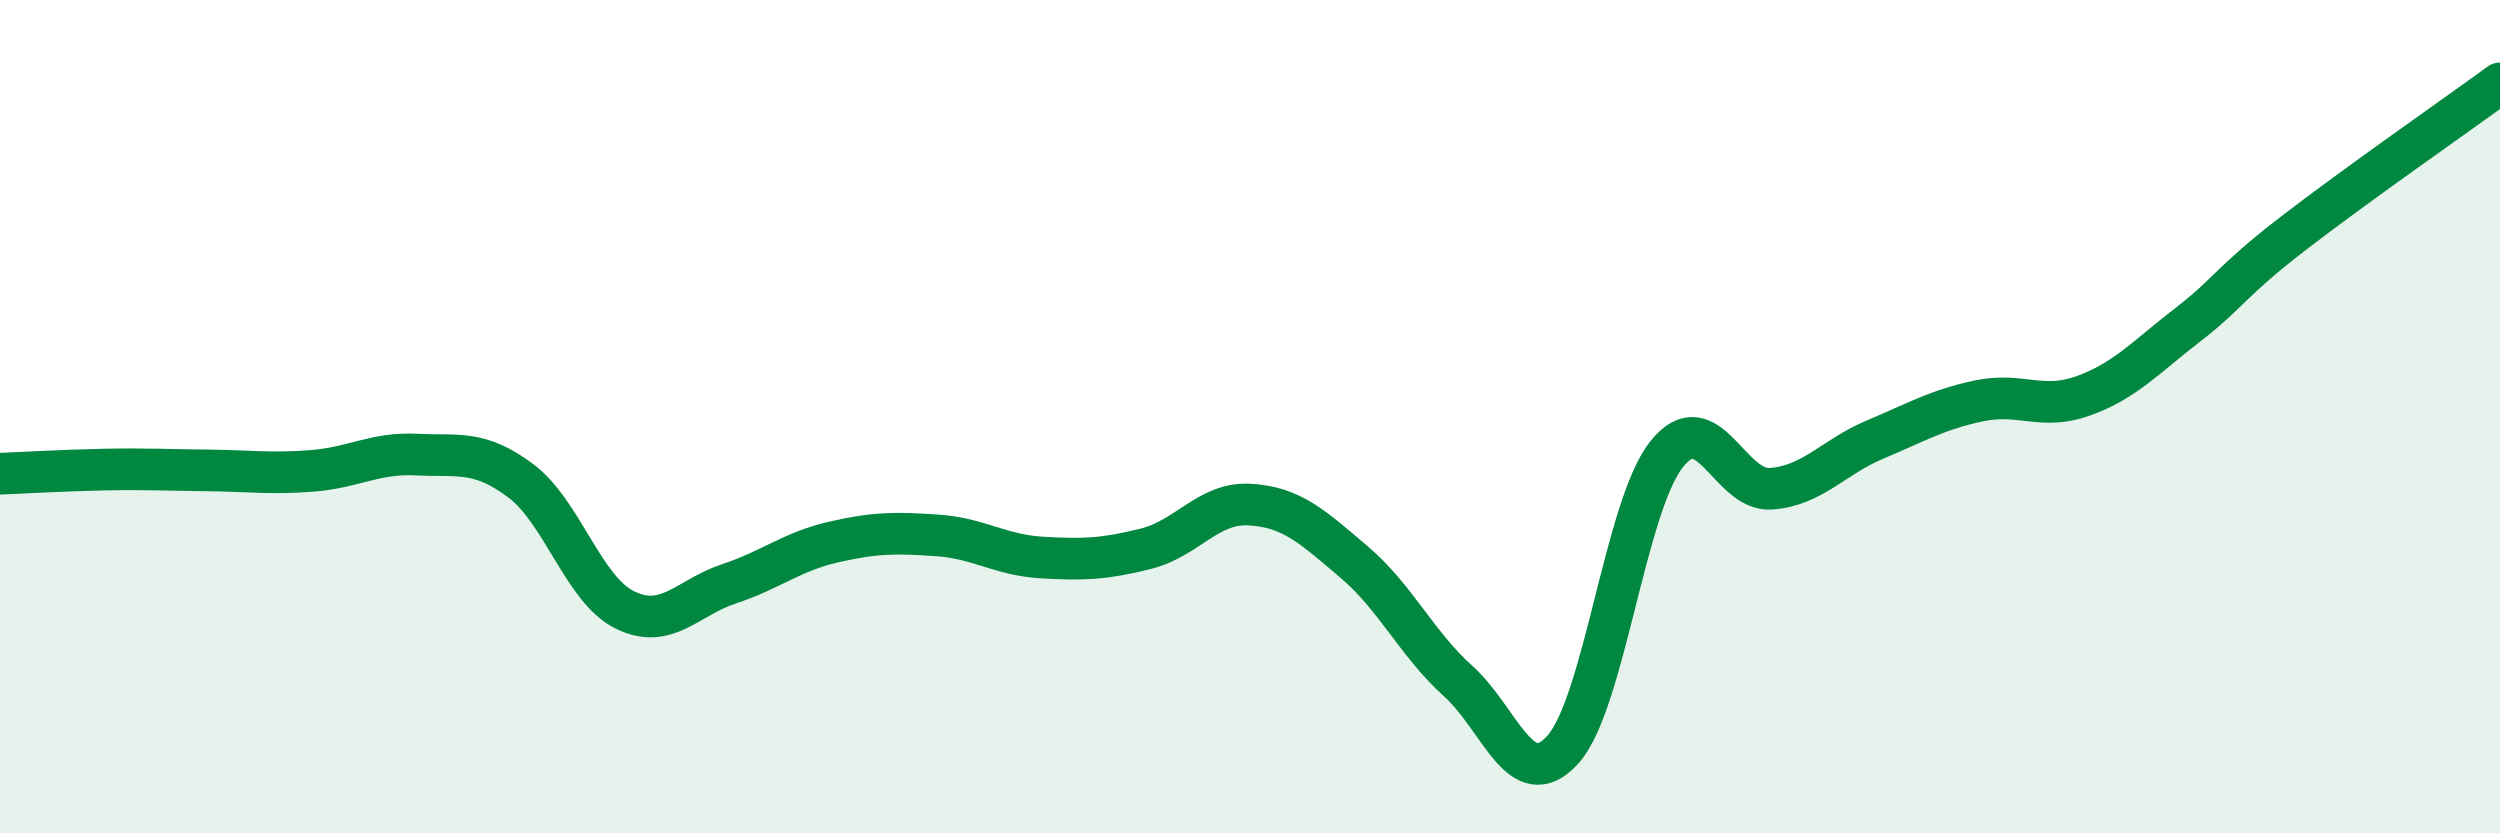 
    <svg width="60" height="20" viewBox="0 0 60 20" xmlns="http://www.w3.org/2000/svg">
      <path
        d="M 0,11.37 C 0.5,11.35 1.5,11.29 2.5,11.27 C 3.5,11.25 4,11.28 5,11.29 C 6,11.3 6.5,11.38 7.5,11.3 C 8.5,11.22 9,10.86 10,10.91 C 11,10.96 11.5,10.79 12.5,11.54 C 13.5,12.29 14,14.15 15,14.64 C 16,15.13 16.5,14.34 17.5,14.01 C 18.5,13.68 19,13.24 20,13.01 C 21,12.78 21.5,12.78 22.5,12.85 C 23.5,12.92 24,13.32 25,13.38 C 26,13.44 26.5,13.42 27.5,13.17 C 28.5,12.92 29,12.05 30,12.11 C 31,12.17 31.5,12.64 32.5,13.49 C 33.5,14.34 34,15.45 35,16.35 C 36,17.25 36.5,19.09 37.5,18 C 38.5,16.91 39,12.15 40,10.9 C 41,9.65 41.5,11.8 42.5,11.73 C 43.5,11.66 44,10.97 45,10.55 C 46,10.13 46.5,9.83 47.5,9.62 C 48.5,9.41 49,9.86 50,9.5 C 51,9.14 51.5,8.57 52.5,7.8 C 53.5,7.03 53.5,6.79 55,5.63 C 56.5,4.47 59,2.73 60,2L60 20L0 20Z"
        fill="#008740"
        opacity="0.1"
        stroke-linecap="round"
        stroke-linejoin="round"
      />
      <path
        d="M 0,11.37 C 0.5,11.35 1.5,11.29 2.5,11.27 C 3.5,11.25 4,11.28 5,11.29 C 6,11.3 6.5,11.38 7.5,11.3 C 8.5,11.22 9,10.86 10,10.91 C 11,10.96 11.5,10.79 12.5,11.54 C 13.5,12.29 14,14.15 15,14.64 C 16,15.13 16.5,14.34 17.5,14.01 C 18.5,13.68 19,13.24 20,13.01 C 21,12.78 21.5,12.78 22.5,12.85 C 23.5,12.92 24,13.32 25,13.38 C 26,13.44 26.5,13.42 27.5,13.17 C 28.5,12.92 29,12.05 30,12.11 C 31,12.17 31.5,12.64 32.5,13.49 C 33.5,14.34 34,15.45 35,16.35 C 36,17.25 36.5,19.09 37.5,18 C 38.5,16.91 39,12.15 40,10.9 C 41,9.65 41.5,11.8 42.5,11.73 C 43.5,11.66 44,10.97 45,10.55 C 46,10.13 46.5,9.83 47.5,9.62 C 48.5,9.41 49,9.86 50,9.5 C 51,9.14 51.5,8.57 52.5,7.8 C 53.5,7.03 53.5,6.79 55,5.63 C 56.5,4.47 59,2.73 60,2"
        stroke="#008740"
        stroke-width="1"
        fill="none"
        stroke-linecap="round"
        stroke-linejoin="round"
      />
    </svg>
  